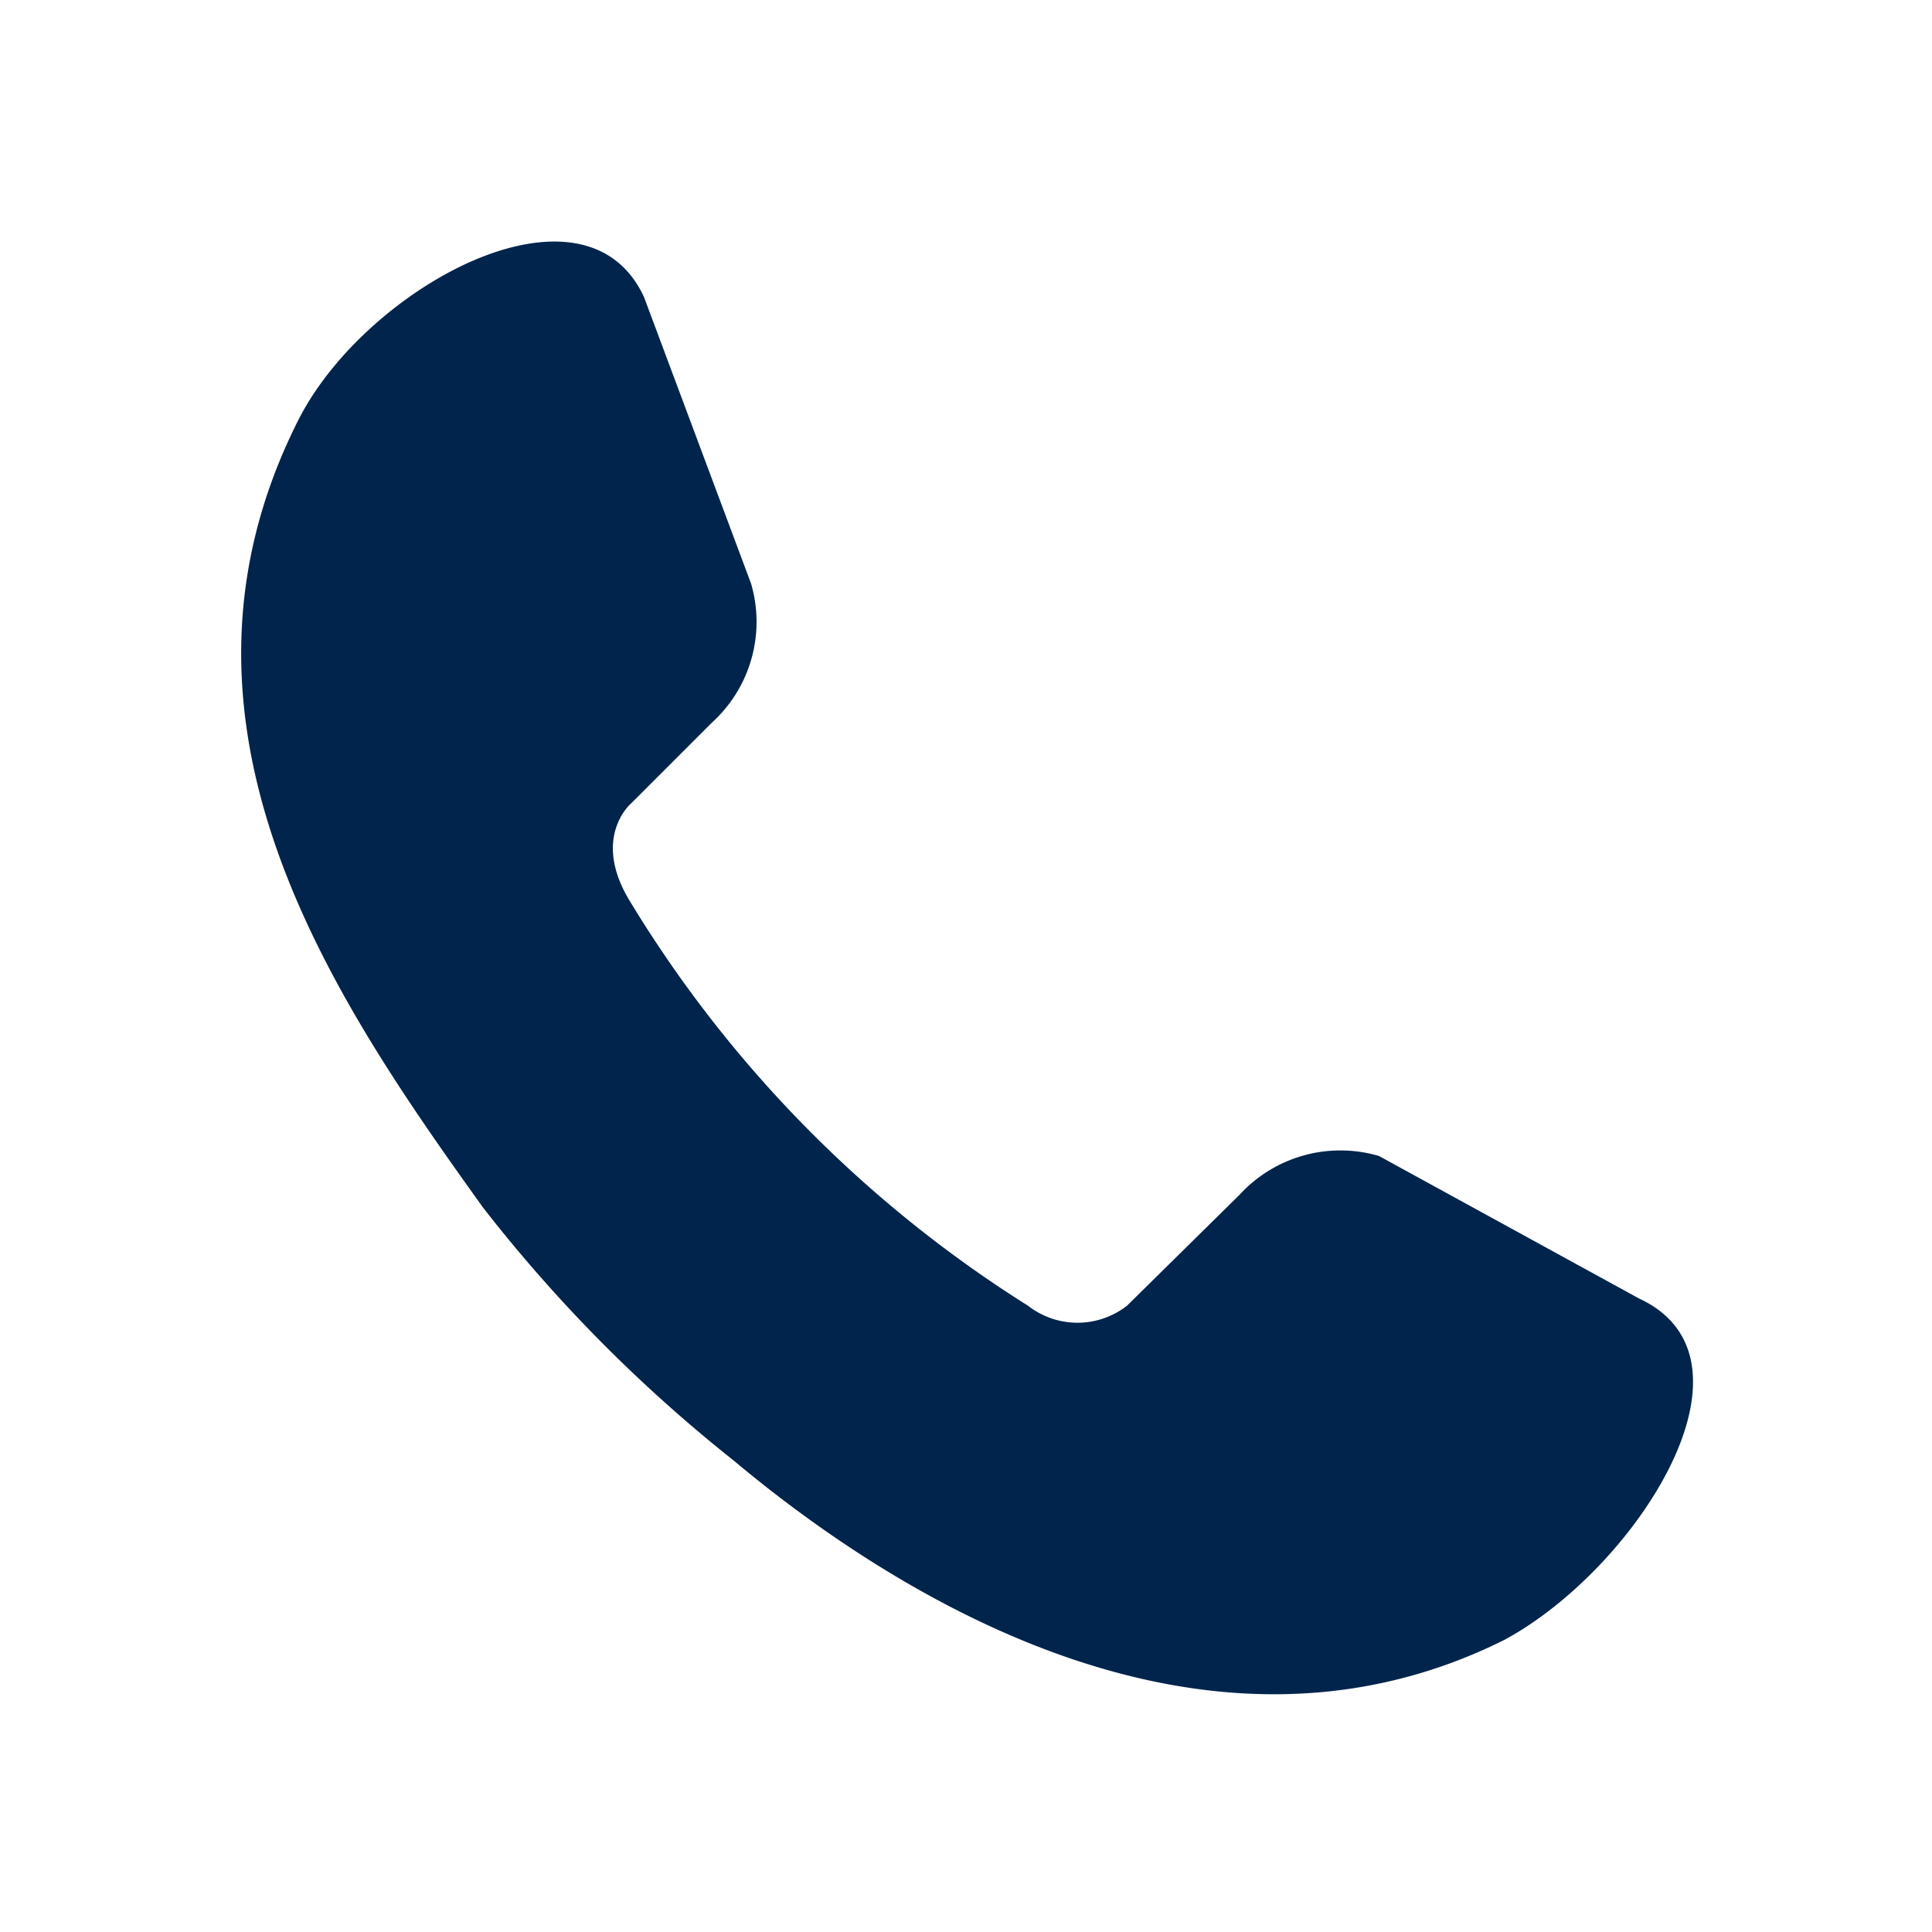 <svg xmlns="http://www.w3.org/2000/svg" viewBox="0 0 24 24"><defs><style>.cls-1{fill:#00244b;fill-rule:evenodd;}.cls-2{fill:none;}</style></defs><g id="Layer_2" data-name="Layer 2"><g id="Layer_1-2" data-name="Layer 1"><path class="cls-1" d="M20.36,16.13l-3.23-1.77a1.7,1.7,0,0,0-1.73.48L14,16.22a1,1,0,0,1-1.23,0,15.3,15.3,0,0,1-4.93-5c-.51-.81,0-1.24,0-1.24l1-1a1.69,1.69,0,0,0,.49-1.73L8,3.69c-.74-1.6-3.45-.13-4.29,1.52C1.79,9,4.15,12.42,6,15a18.51,18.51,0,0,0,3.11,3.14c1.79,1.5,5.72,4.16,9.58,2.23C20.32,19.49,22,16.89,20.36,16.13Z"/><rect class="cls-2" width="24" height="24"/></g></g></svg>
